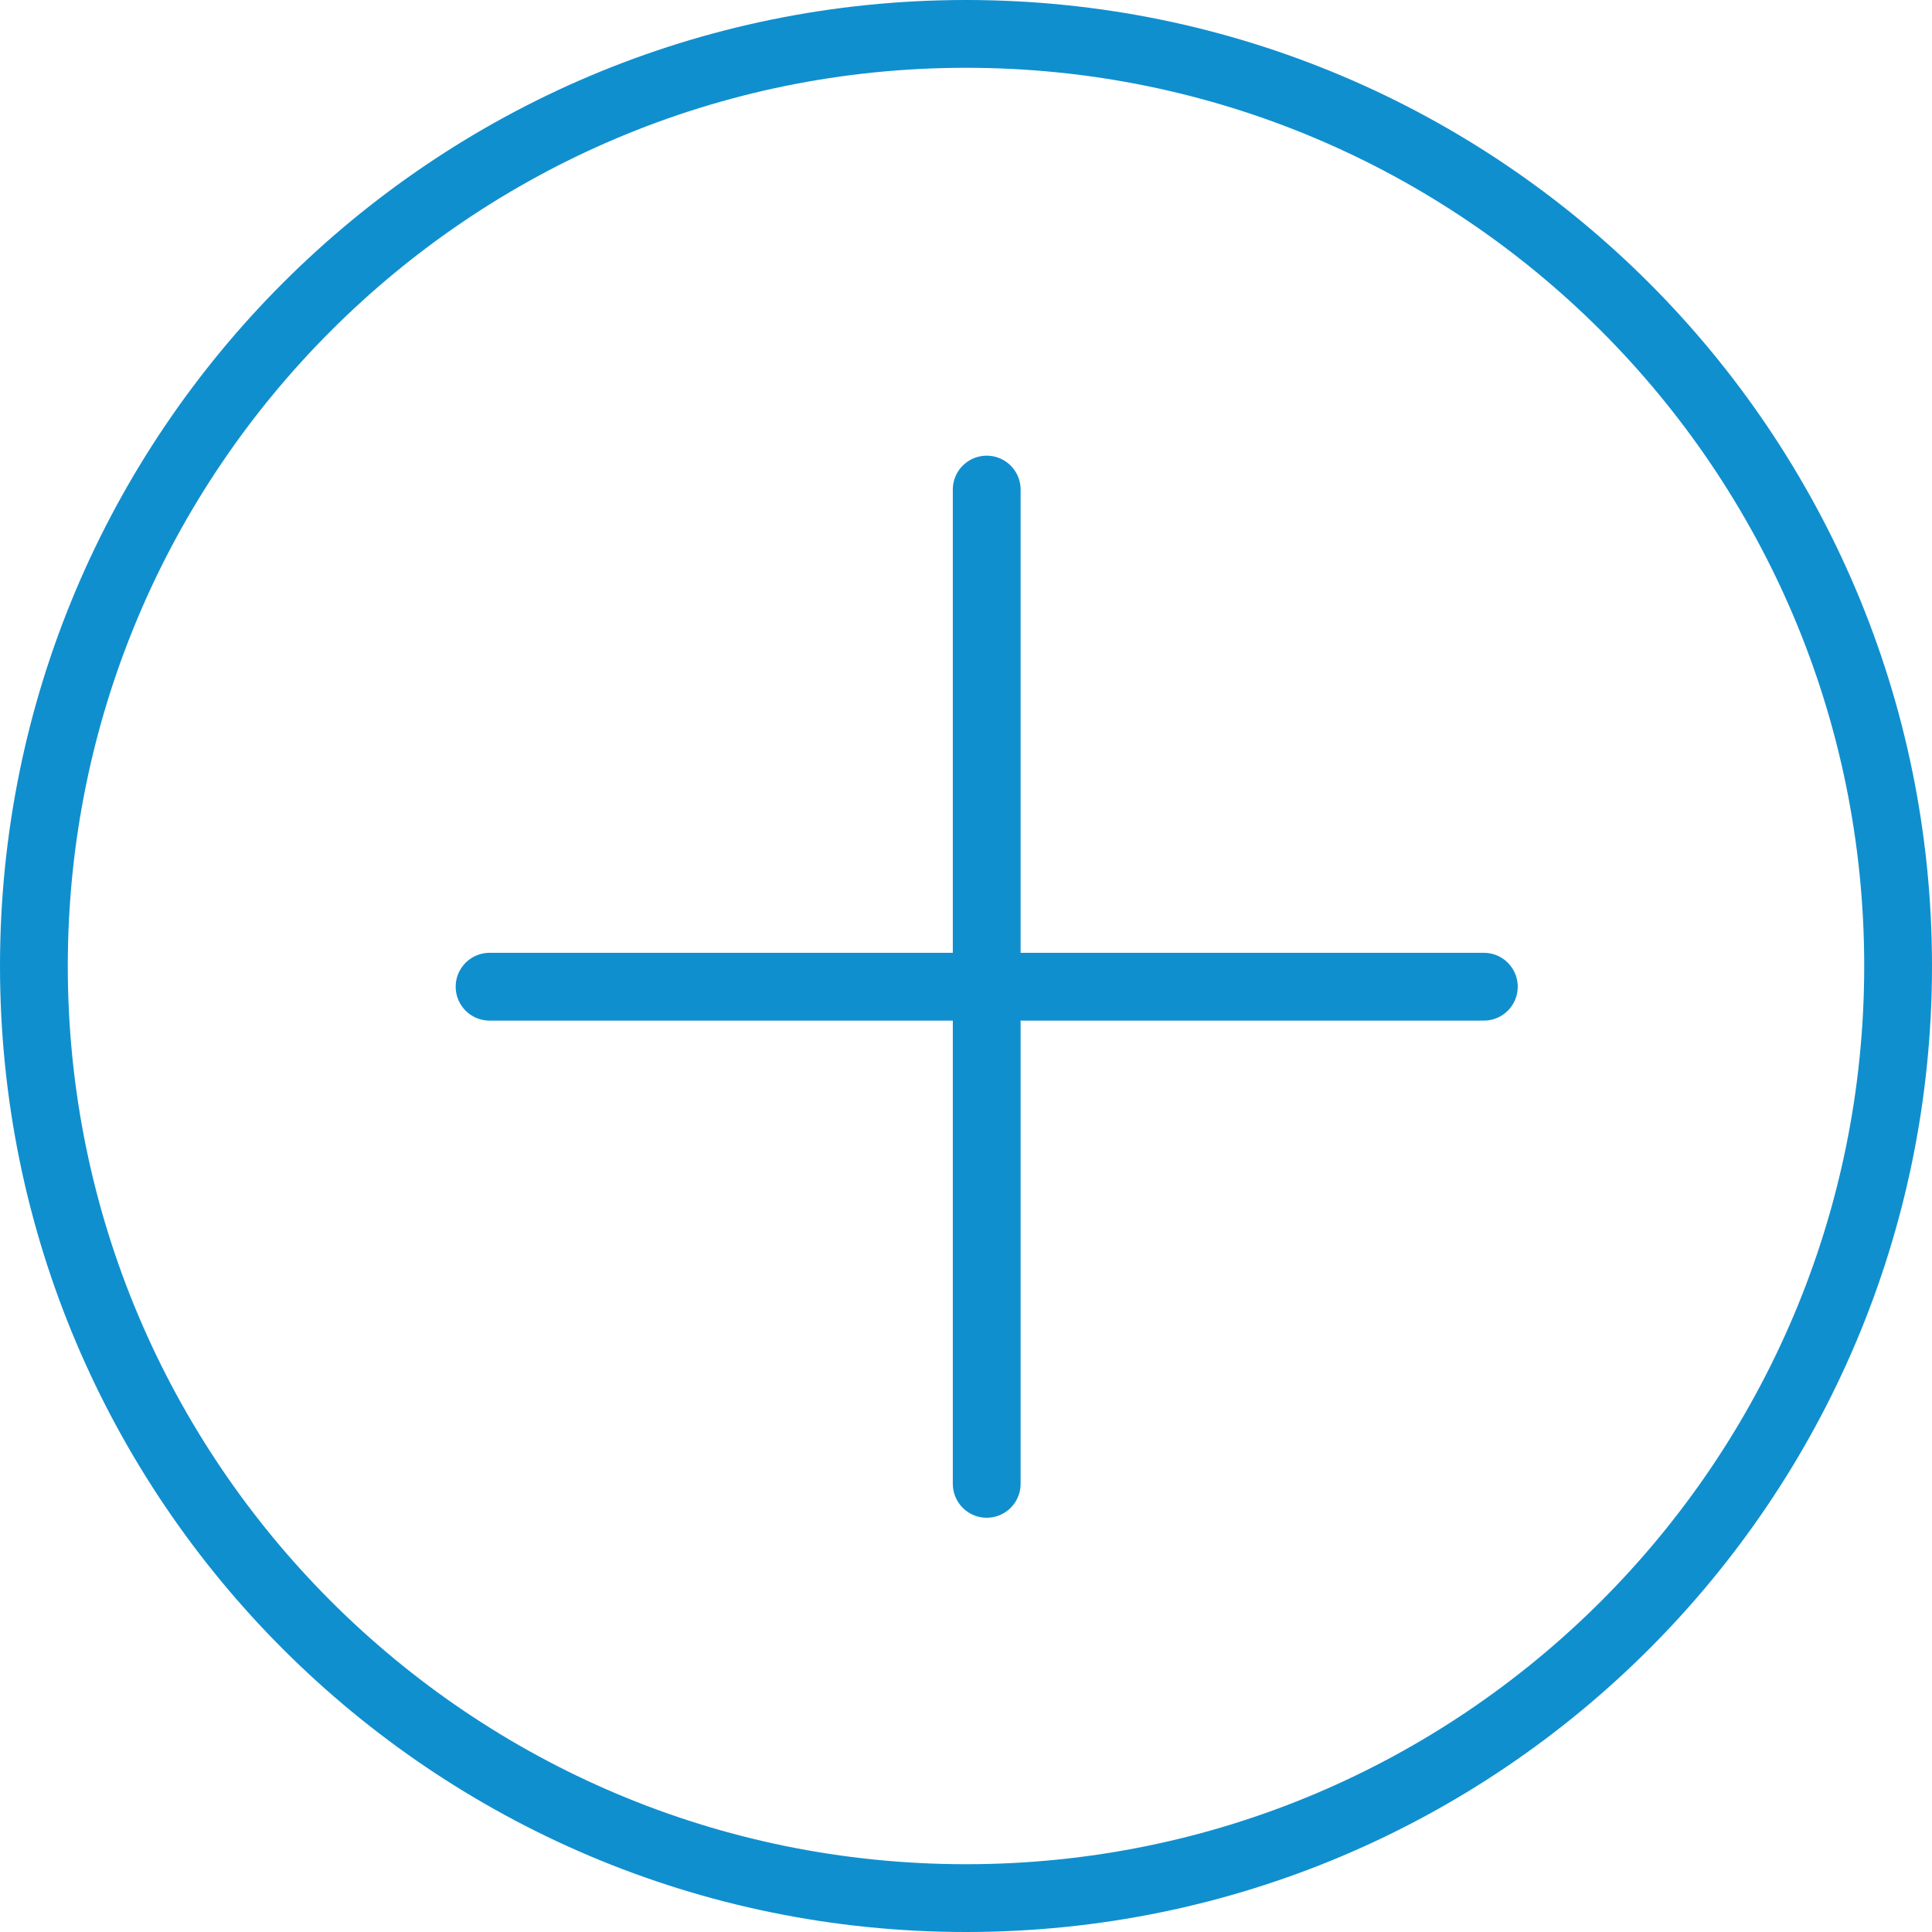 <svg xmlns="http://www.w3.org/2000/svg" width="57" height="57" viewBox="0 0 57 57">
    <g fill="none" fill-rule="evenodd" stroke="#108FCE" stroke-linecap="round" stroke-linejoin="round" stroke-width="2">
        <path d="M56 28.5C56 43.688 43.688 56 28.5 56S1 43.688 1 28.5 13.312 1 28.5 1 56 13.312 56 28.5zM29.111 14.444v29.334M43.778 29.111H14.444"/>
    </g>
</svg>
